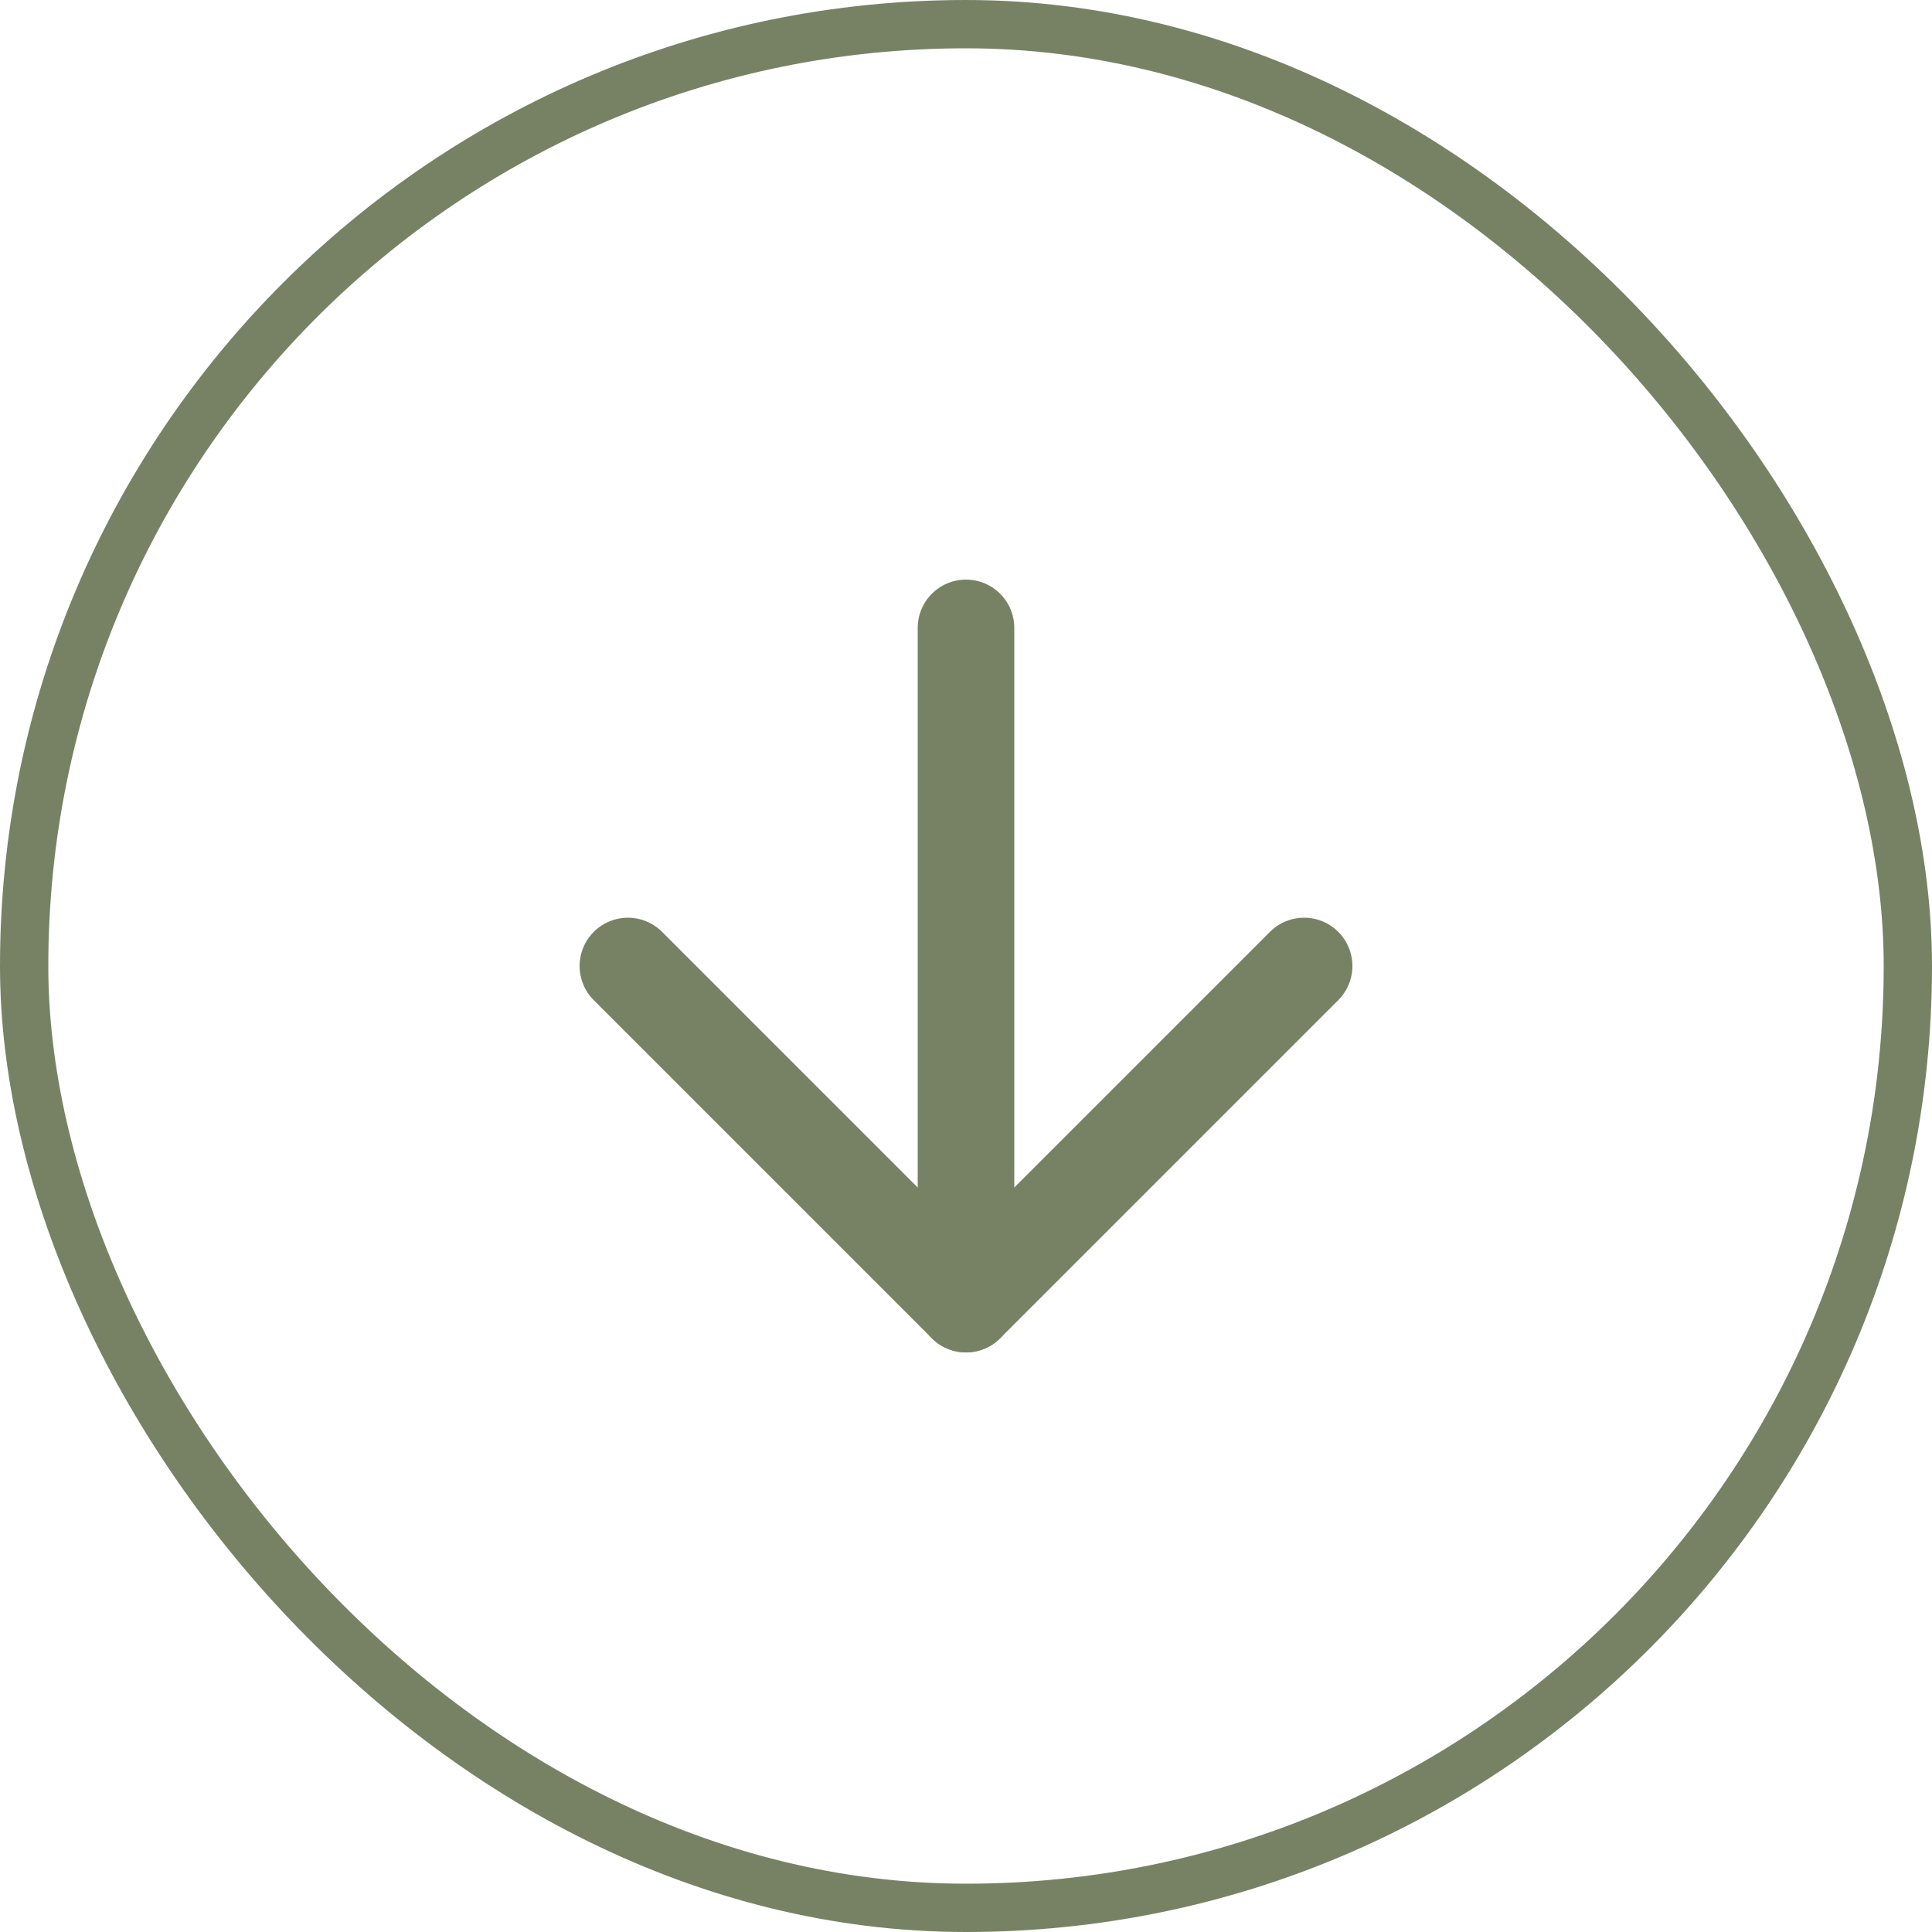 <?xml version="1.0" encoding="UTF-8"?> <svg xmlns="http://www.w3.org/2000/svg" width="40" height="40" viewBox="0 0 40 40" fill="none"> <rect x="0.5" y="0.5" width="39" height="39" rx="19.5" stroke="#778265"></rect> <path d="M20 13V27" stroke="#778265" stroke-width="2" stroke-linecap="round" stroke-linejoin="round"></path> <path d="M27 20L20 27L13 20" stroke="#778265" stroke-width="2" stroke-linecap="round" stroke-linejoin="round"></path> </svg> 